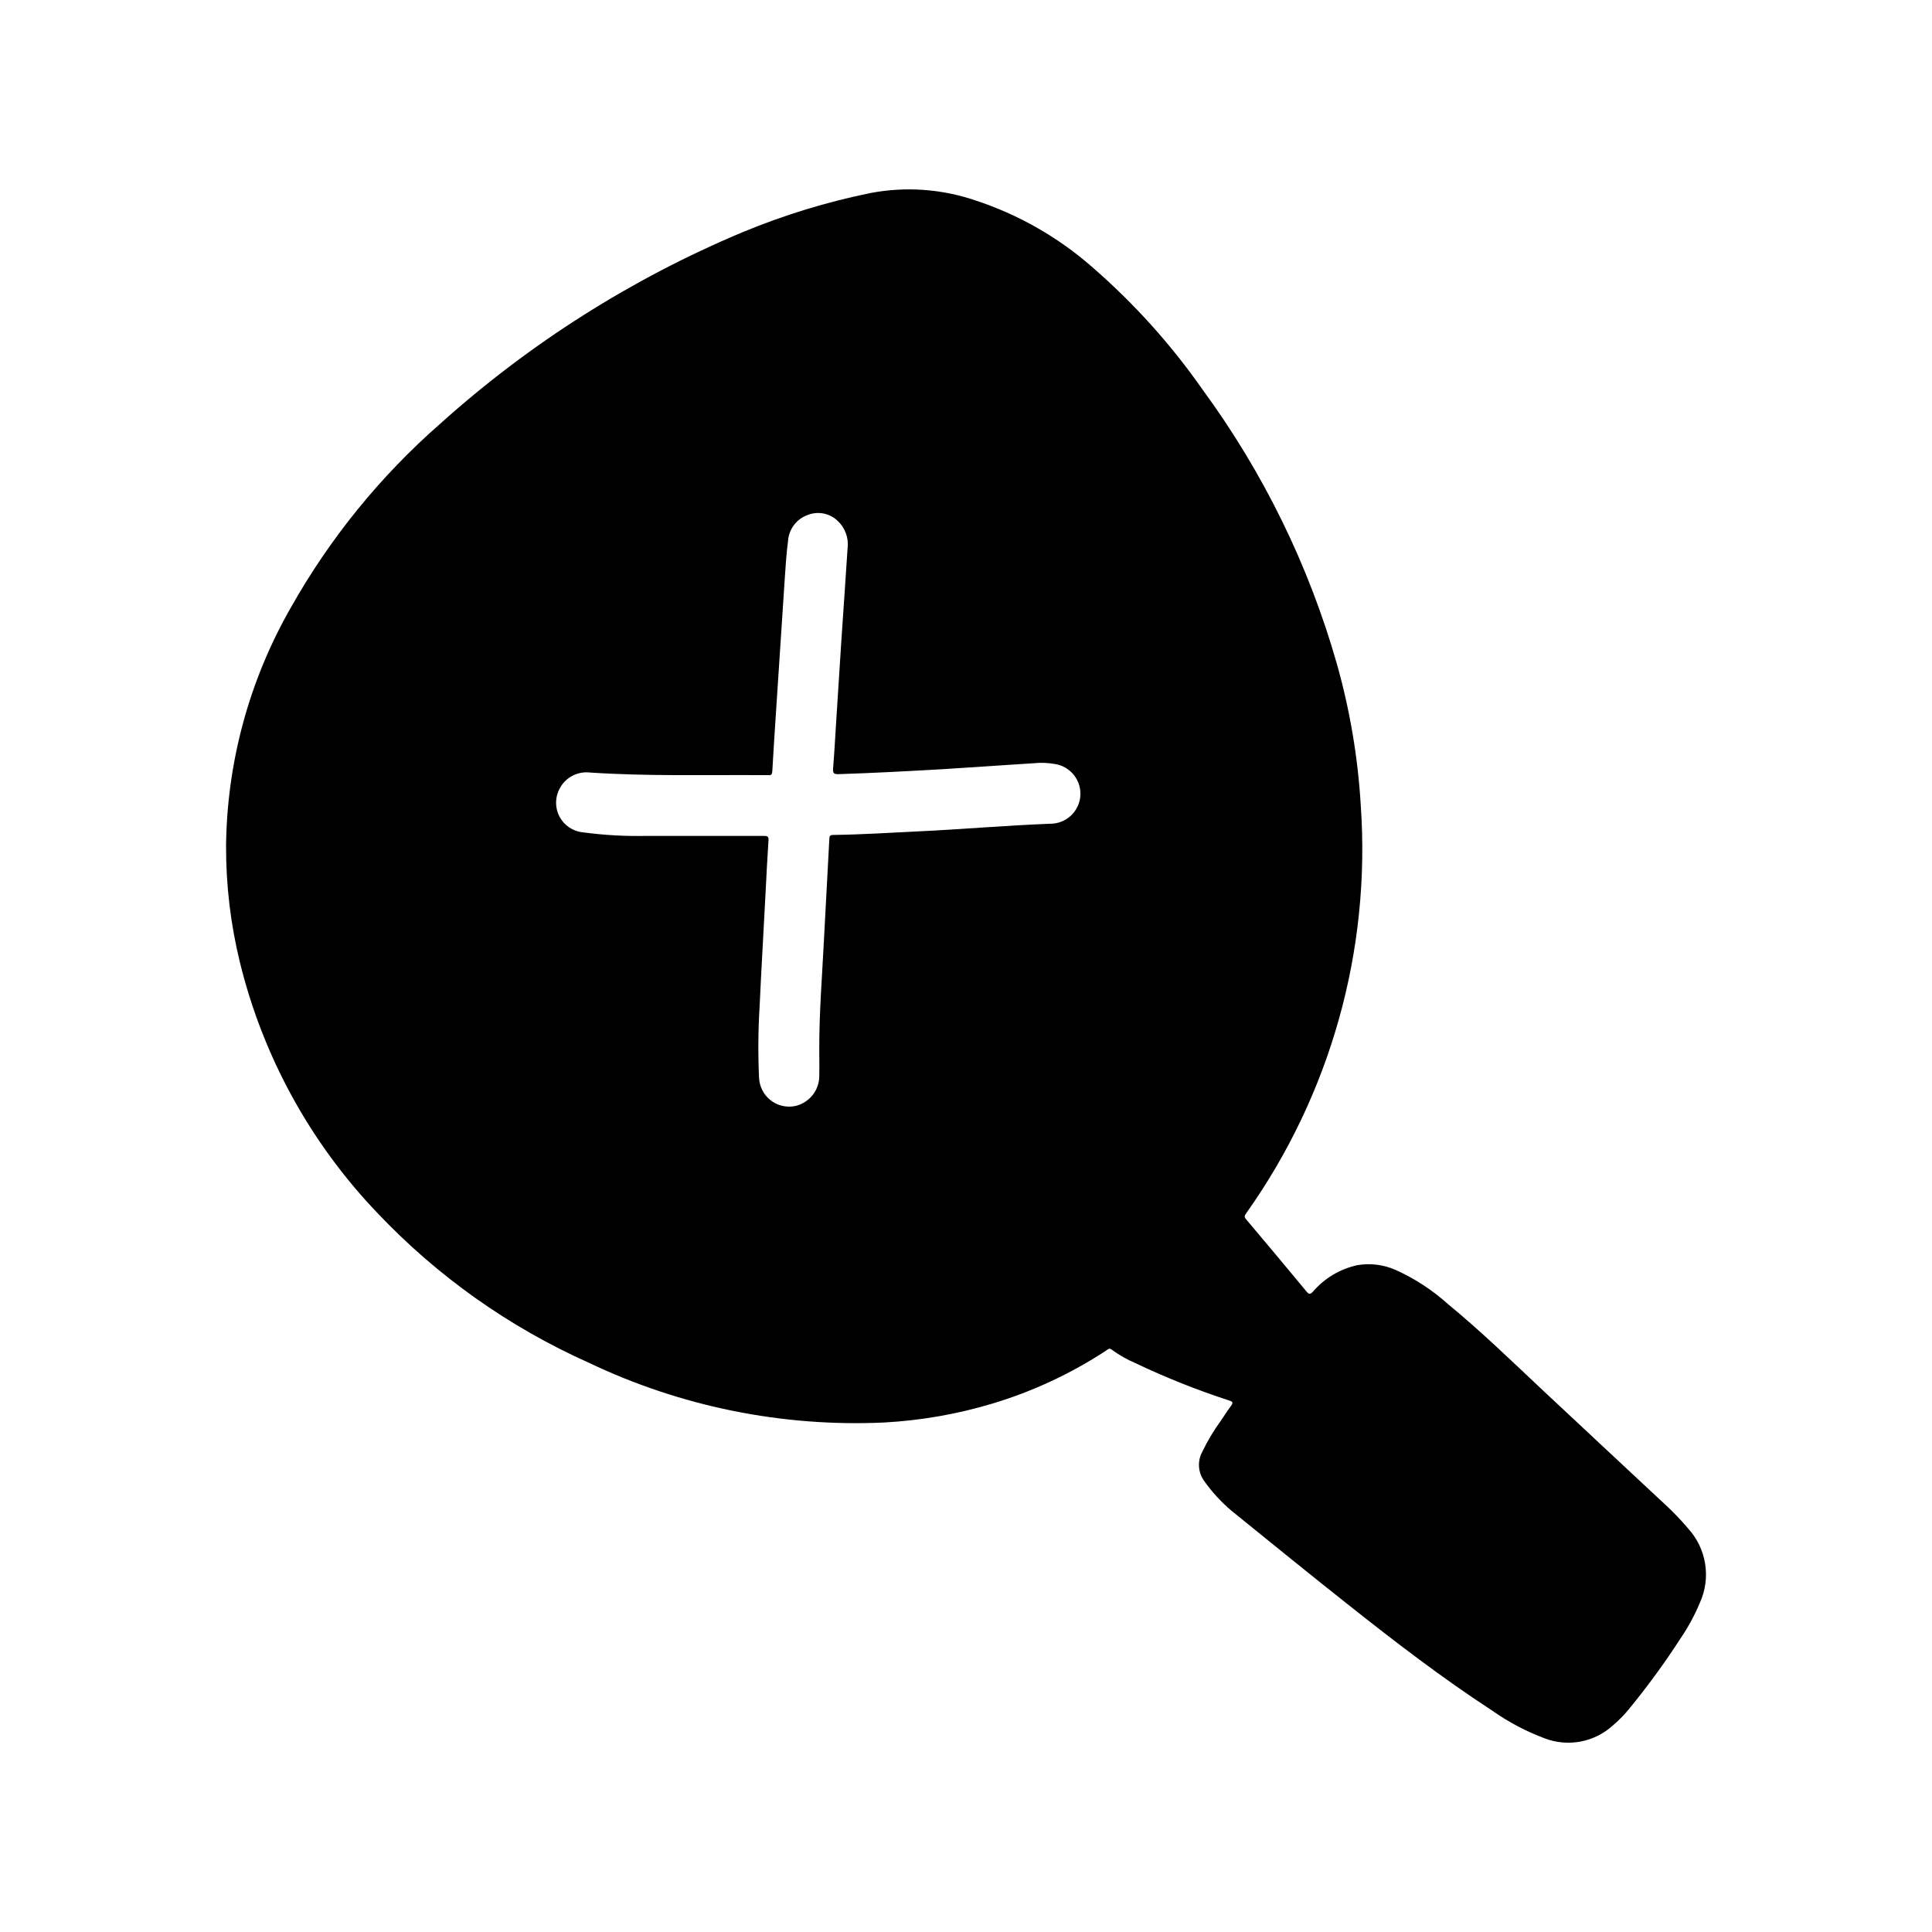<?xml version="1.0" encoding="UTF-8"?>
<!-- Uploaded to: ICON Repo, www.iconrepo.com, Generator: ICON Repo Mixer Tools -->
<svg fill="#000000" width="800px" height="800px" version="1.1" viewBox="144 144 512 512" xmlns="http://www.w3.org/2000/svg">
 <path d="m203.91 368.51c-0.008 10.215 1.211 20.395 3.621 30.32 6.09 25.02 18.668 47.988 36.465 66.598 15.887 16.785 34.922 30.273 56.023 39.699 24.367 11.629 51.223 17.074 78.191 15.855 9.789-0.527 19.477-2.215 28.859-5.039 10.645-3.207 20.77-7.93 30.066-14.027 0.434-0.293 0.789-0.789 1.488-0.242l-0.004-0.004c1.957 1.43 4.07 2.633 6.301 3.582 8.055 3.836 16.355 7.141 24.844 9.898 1.062 0.34 1.031 0.652 0.457 1.441-0.953 1.281-1.812 2.629-2.699 3.938l-0.004-0.004c-1.879 2.586-3.519 5.336-4.902 8.219-1.324 2.445-1.137 5.434 0.48 7.699 2.086 2.949 4.535 5.621 7.297 7.949 10.289 8.336 20.562 16.688 30.945 24.906 12.367 9.801 24.883 19.414 38.117 28.039v0.004c4.324 3.043 9.023 5.516 13.98 7.367 3.012 1.137 6.277 1.418 9.441 0.82 3.164-0.598 6.102-2.055 8.488-4.215 1.508-1.27 2.898-2.668 4.156-4.18 5-6.078 9.648-12.438 13.918-19.051 1.977-2.918 3.656-6.023 5.023-9.273 1.48-3.231 1.977-6.824 1.426-10.336-0.547-3.508-2.117-6.781-4.512-9.406-1.852-2.195-3.84-4.269-5.949-6.219-10.777-10.086-21.602-20.121-32.363-30.219-8.336-7.824-16.531-15.801-25.387-23.074-4.121-3.707-8.793-6.75-13.848-9.02-3.168-1.395-6.68-1.832-10.094-1.254-4.598 0.992-8.746 3.465-11.805 7.039-0.746 0.789-1.062 0.699-1.715-0.086-5.305-6.414-10.645-12.793-16.012-19.145-0.582-0.684-0.301-1.031 0.07-1.574l-0.004-0.004c22.32-31.441 33.047-69.648 30.348-108.11-0.75-12.641-2.863-25.164-6.297-37.352-7.449-26.18-19.508-50.82-35.605-72.77-8.414-12.047-18.293-23.004-29.402-32.621-9.031-7.891-19.562-13.871-30.961-17.594-8.879-3.004-18.387-3.664-27.598-1.922-11.648 2.367-23.039 5.856-34.016 10.414-29.316 12.297-56.359 29.426-80.004 50.672-15.895 13.902-29.309 30.406-39.668 48.809-11.07 19.332-16.98 41.191-17.16 63.473zm88.379-15.484c1.531-2.988 4.769-4.703 8.102-4.293 15.281 1.008 30.574 0.59 45.863 0.684v0.004c0.445-0.023 0.895-0.023 1.344 0 0.828 0.094 1.023-0.277 1.07-1.047 0.27-4.785 0.574-9.574 0.891-14.359 0.793-12.266 1.598-24.531 2.418-36.801 0.219-3.312 0.434-6.629 0.867-9.918l-0.004-0.004c0.238-3.121 2.301-5.809 5.262-6.84 2.703-1.051 5.777-0.438 7.871 1.574 1.996 1.848 2.984 4.543 2.644 7.242-0.527 8.305-1.125 16.602-1.676 24.906-0.477 7.195-0.938 14.395-1.379 21.594-0.25 3.938-0.457 7.934-0.789 11.902-0.086 1.164 0.164 1.527 1.41 1.488 9.227-0.293 18.43-0.789 27.641-1.316 8.02-0.523 16.039-1.051 24.059-1.574l-0.004 0.004c1.918-0.203 3.856-0.129 5.754 0.211 4.094 0.664 6.992 4.359 6.664 8.492-0.332 4.133-3.781 7.32-7.93 7.324-11.809 0.449-23.617 1.496-35.426 2.047-7.367 0.355-14.73 0.828-22.105 0.922-0.691 0-1 0.133-1.047 0.93-0.441 8.762-0.961 17.516-1.402 26.277-0.496 9.941-1.309 19.875-1.273 29.844 0 2.211 0.055 4.434 0 6.644v-0.004c0.082 3.973-2.703 7.43-6.602 8.195-2.277 0.395-4.617-0.211-6.41-1.668-1.797-1.457-2.871-3.621-2.953-5.93-0.281-6.227-0.234-12.465 0.145-18.688 0.465-10.027 1.062-20.051 1.574-30.078 0.25-4.723 0.473-9.445 0.789-14.121 0.055-0.953-0.227-1.141-1.133-1.141h-31.242l-0.004-0.004c-5.629 0.121-11.254-0.195-16.832-0.953-2.613-0.262-4.926-1.812-6.164-4.129-1.234-2.32-1.23-5.102 0.008-7.418z"/>
</svg>